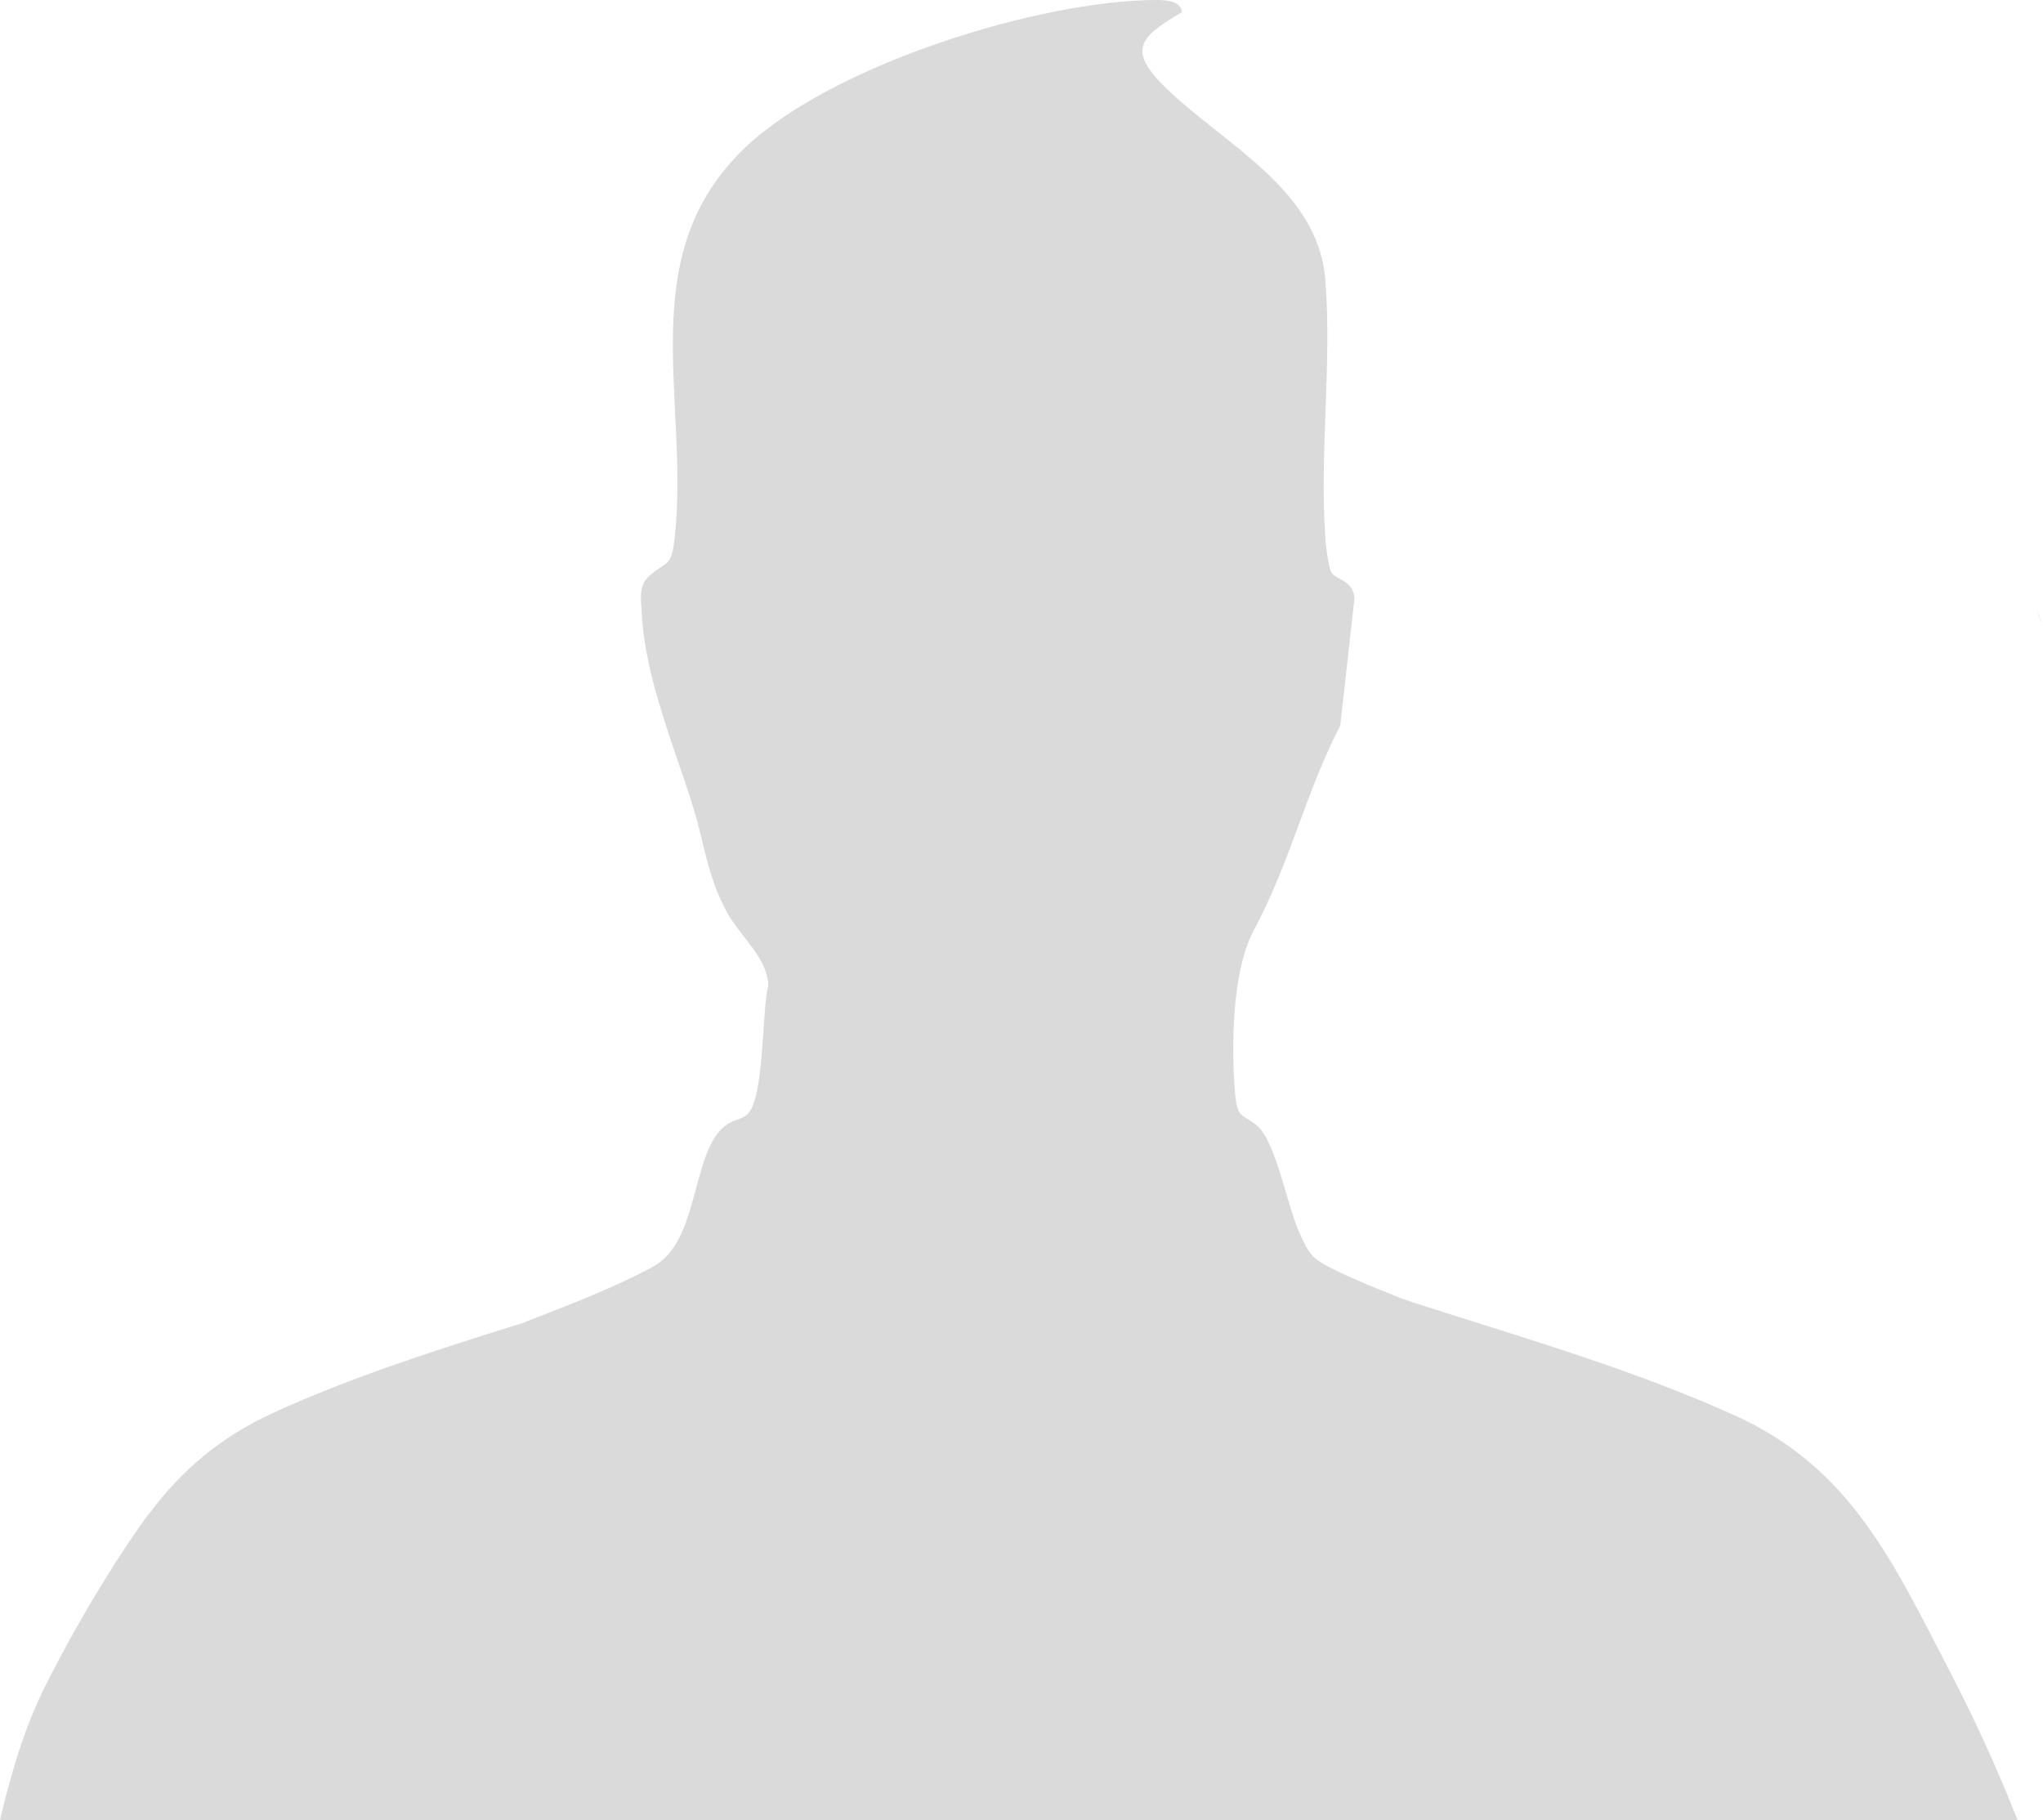 <?xml version="1.0" encoding="UTF-8"?>
<svg id="Layer_1" data-name="Layer 1" xmlns="http://www.w3.org/2000/svg" viewBox="0 0 289.63 258">
  <defs>
    <style>
      .cls-1 {
        opacity: .37;
      }

      .cls-1, .cls-2 {
        fill: #9b9b9b;
      }
    </style>
  </defs>
  <path class="cls-2" d="M289.63,88.74h-.01s-.03-.1-.05-.15c.02.05.04.1.06.15Z"/>
  <path class="cls-1" d="M286.03,258H0c1.75-7.35,3.66-13.72,6.96-20.07,3.68-7.21,8.61-15.56,12.81-21.48.49-.73.99-1.46,1.56-2.12,4.4-5.81,9.77-10.56,17.48-14.08,11-5.03,22.74-8.77,34.3-12.4h.1c.45-.17.9-.28,1.35-.45h-.12c6.37-2.45,12.85-4.97,18.1-7.82,6.82-3.63,5.31-16.53,10.5-20.16.9-.67,2.07-.73,2.86-1.4,2.51-2.18,2.06-14.64,3.01-18.26,0-3.8-3.91-6.99-5.76-10.28-2.96-5.37-3.23-9.83-4.96-15.3-2.69-8.61-6.76-18.16-7.21-27.26-.11-2.07-.5-3.97,1.17-5.37,2.57-2.18,3.02-1.11,3.52-5.47,2.07-19.72-6.09-39.88,10-55.19C117.95,9.22,147.34,0,164.04,0c1.39,0,3.36.17,3.52,1.73-6.04,3.52-7.77,5.37-2.34,10.67,8.37,8.16,21.67,14.42,22.67,27.31.95,11.74-.84,24.64,0,36.43,0,1.01.44,4.02.79,4.86.49,1.23,3.06,1.06,3.35,3.74l-2.02,18.09c-5.13,10-6.98,19.22-12.35,29.22-3.01,5.75-3.12,16.47-2.57,22.96.35,3.96,1.24,2.79,3.31,4.74,2.57,2.52,4.07,11.12,5.8,14.97,1.4,3.08,1.68,3.63,4.81,5.2,2.84,1.39,5.98,2.68,9.21,3.96,0,0,.17.11.23.11.67.23,1.23.39,1.67.57,15.31,4.96,31.17,9.44,45.92,16.14,16.36,7.43,22.34,20.77,30.33,36.13,3.52,6.79,6.63,13.57,9.36,20.44.1.24.2.49.3.73Z"/>
  <path class="cls-2" d="M289.54,88.5c-.29-.73-.57-1.45-.87-2.18.32.72.6,1.44.87,2.18Z"/>
</svg>